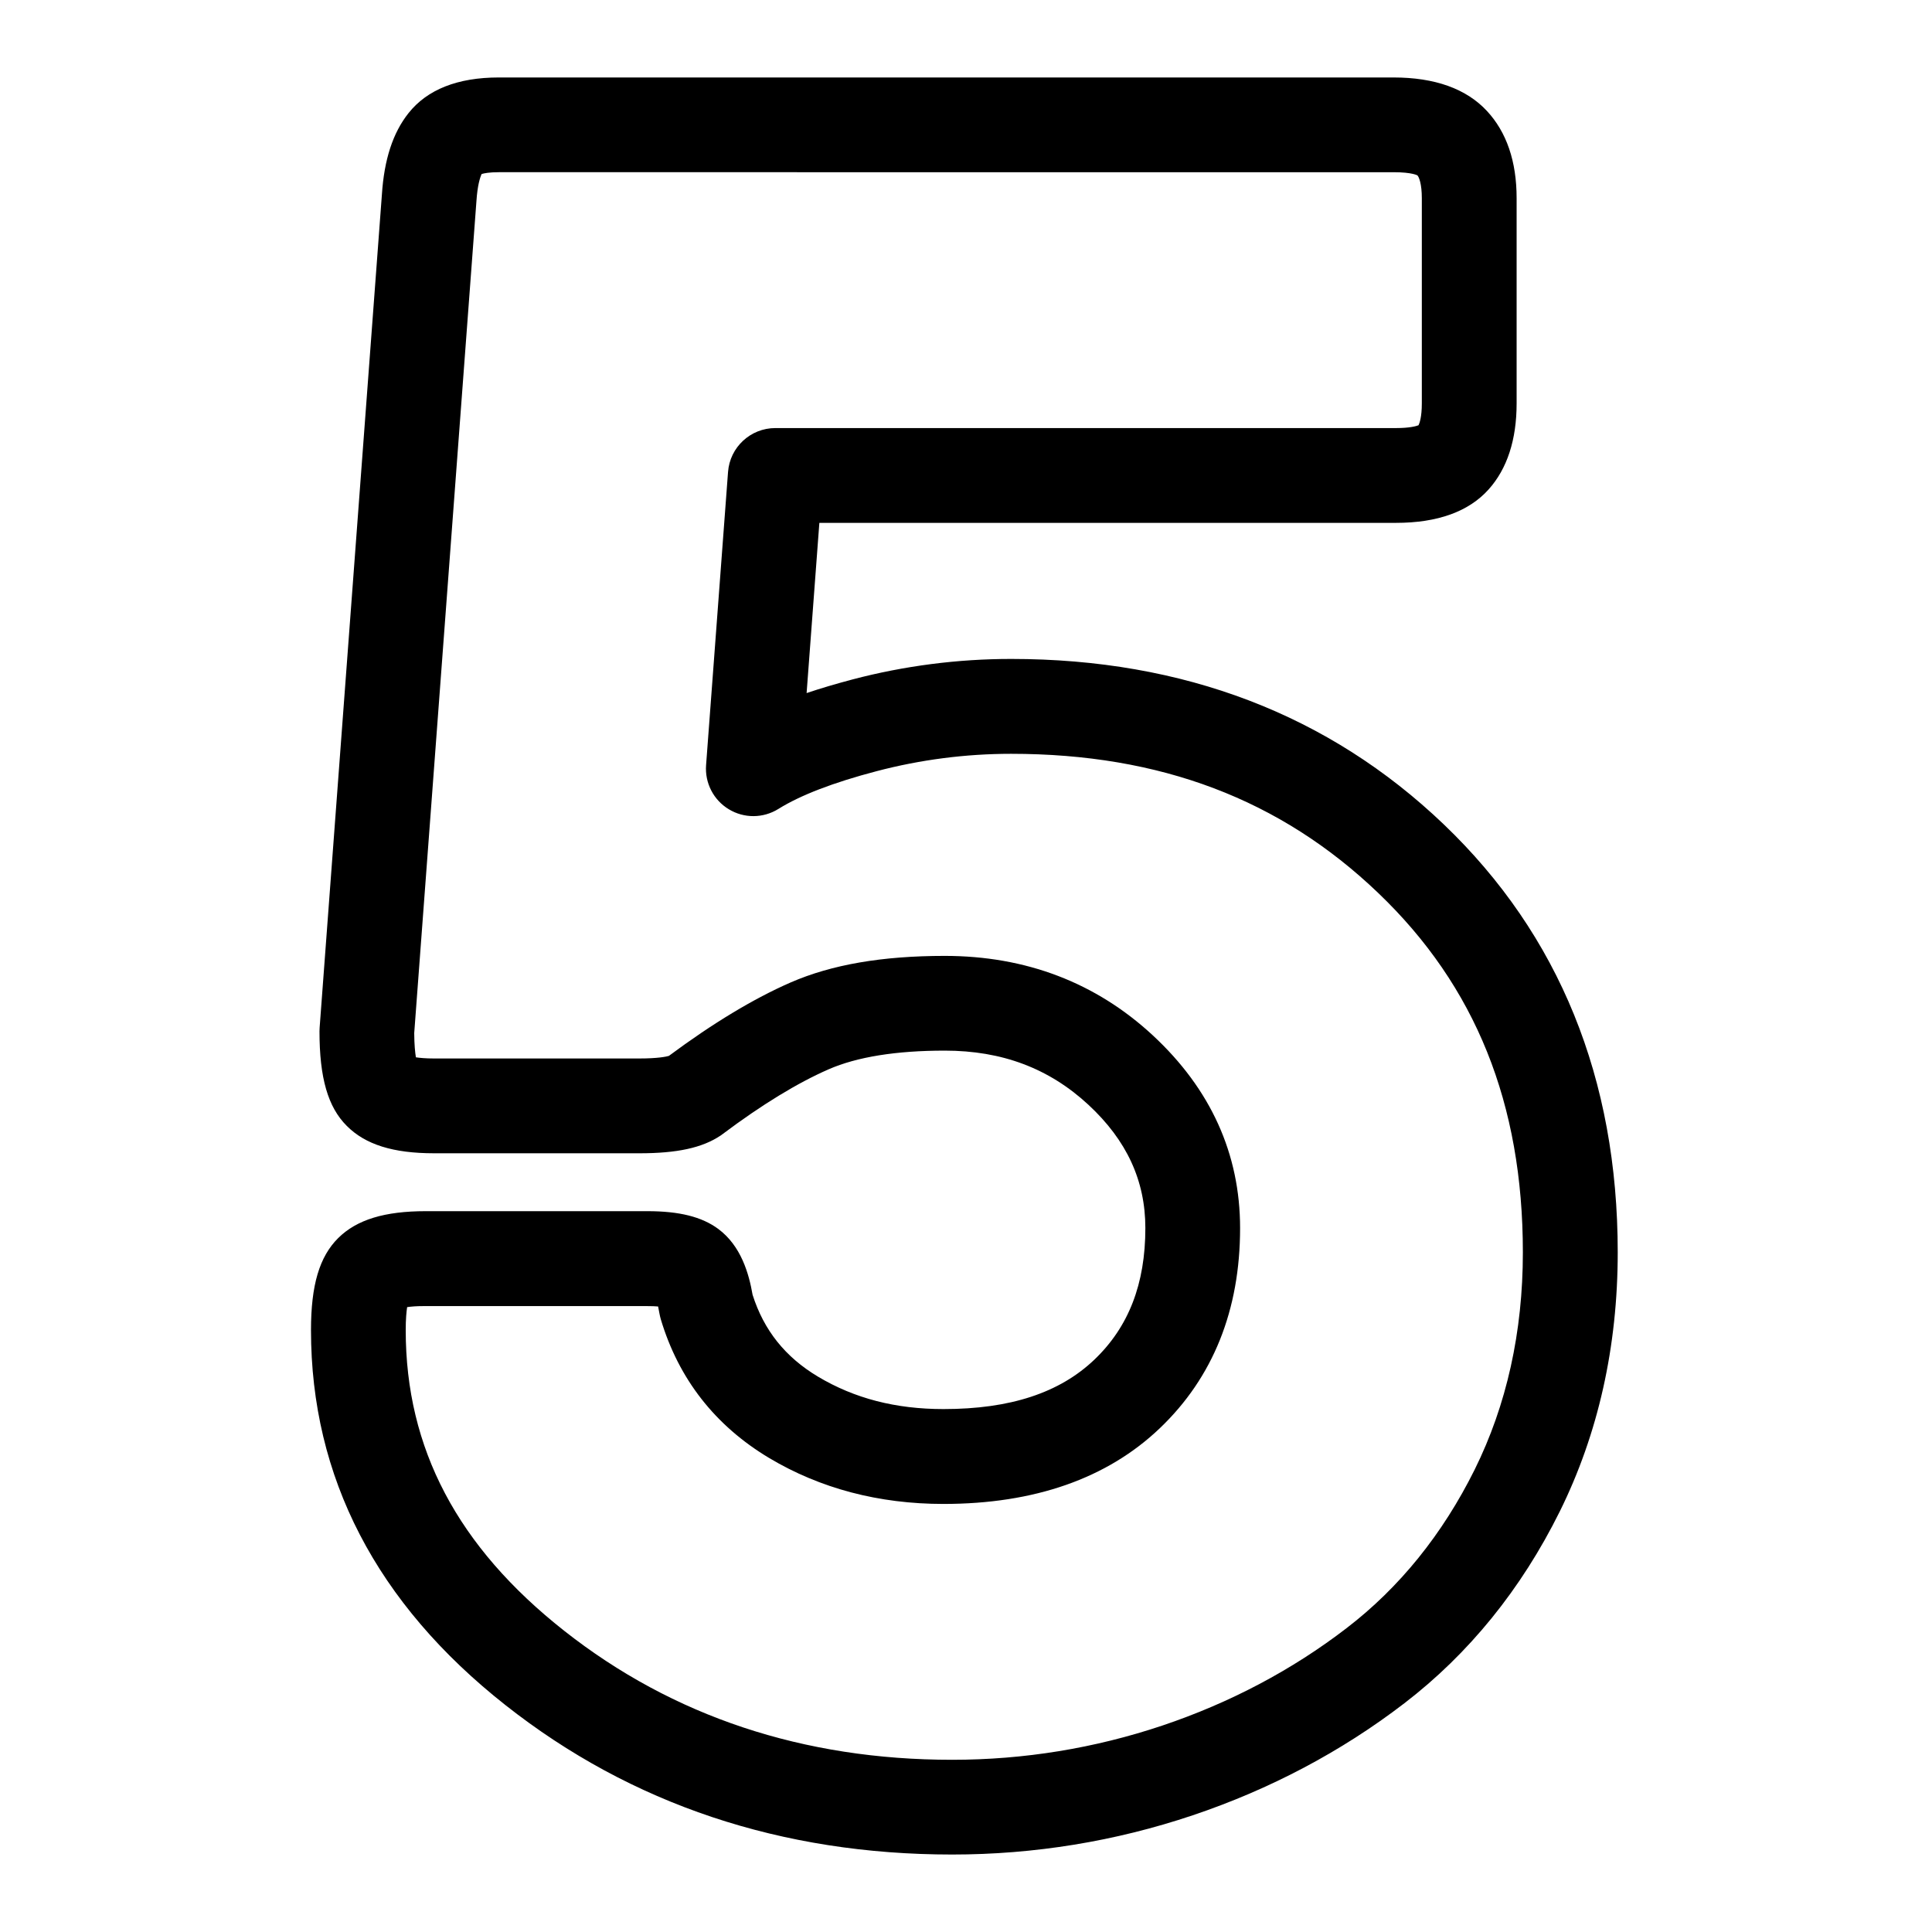 <?xml version="1.0" encoding="UTF-8"?> <!-- Generator: Adobe Illustrator 26.0.0, SVG Export Plug-In . SVG Version: 6.00 Build 0) --> <svg xmlns="http://www.w3.org/2000/svg" xmlns:xlink="http://www.w3.org/1999/xlink" id="Слой_1" x="0px" y="0px" viewBox="0 0 300 300" style="enable-background:new 0 0 300 300;" xml:space="preserve"> <g> <path d="M147.84,287.97c-26.49,0-49.82-7.8-69.34-23.19c-20.05-15.8-30.21-35.4-30.21-58.24c0-6.99,1.31-11.4,4.23-14.3 c2.88-2.85,7.19-4.17,13.6-4.17h34.4c4.96,0,8.45,0.87,11,2.75c3.57,2.64,4.78,6.99,5.34,10.23c1.75,5.51,5.07,9.67,10.15,12.71 c5.68,3.39,12.06,5.04,19.5,5.04c10.35,0,18.01-2.51,23.43-7.68c5.32-5.08,7.91-11.76,7.91-20.43c0-7.36-2.89-13.62-8.84-19.14 c-6.11-5.66-13.41-8.41-22.31-8.41c-7.54,0-13.61,0.97-18.03,2.9c-4.83,2.11-10.37,5.49-16.45,10.05 c-0.11,0.08-0.22,0.16-0.33,0.24c-2.86,1.91-6.75,2.75-12.62,2.75H67.4c-6.36,0-10.66-1.35-13.55-4.25 c-2.93-2.92-4.24-7.45-4.24-14.68c0-0.18,0.01-0.37,0.02-0.55L59.3,30.22c0.35-5.43,1.7-9.59,4.13-12.65 c2.91-3.67,7.63-5.54,14.02-5.54h138.93c6.41,0,11.29,1.74,14.5,5.19c3.07,3.3,4.62,7.85,4.62,13.55v31.87 c0,5.65-1.47,10.15-4.35,13.36c-3.08,3.44-7.92,5.19-14.38,5.19h-89.54l-1.98,26.43c2.2-0.74,4.57-1.44,7.14-2.12 c8.03-2.11,16.32-3.18,24.63-3.18c26.76,0,49.36,8.65,67.18,25.7c17.91,17.14,27,39.49,27,66.44c0,14.65-3.03,28.19-9.01,40.26 c-5.98,12.06-14.1,22.07-24.12,29.76c-9.77,7.5-20.83,13.35-32.87,17.4C173.15,285.93,160.58,287.97,147.84,287.97z M63.22,202.97 c-0.11,0.72-0.22,1.85-0.22,3.58c0,18.36,8.05,33.63,24.61,46.68c16.86,13.29,37.12,20.03,60.23,20.03 c11.15,0,22.14-1.79,32.66-5.32c10.49-3.53,20.12-8.61,28.59-15.12c8.23-6.31,14.92-14.6,19.9-24.63 c4.96-10.01,7.48-21.36,7.48-33.72c0-23.1-7.34-41.35-22.46-55.81c-15.2-14.55-33.85-21.61-57.01-21.61 c-7.05,0-14.08,0.91-20.89,2.7c-6.71,1.76-11.83,3.73-15.24,5.86c-2.36,1.47-5.33,1.49-7.7,0.05c-2.37-1.43-3.74-4.08-3.53-6.85 l3.41-45.53c0.29-3.84,3.49-6.81,7.34-6.81h96.37c2.15,0,3.16-0.3,3.51-0.44c0.16-0.33,0.51-1.28,0.51-3.39V30.77 c0-2.2-0.43-3.26-0.67-3.52c0.04,0-0.78-0.51-3.73-0.51H77.45c-1.46,0-2.27,0.16-2.66,0.28c-0.24,0.51-0.65,1.74-0.81,4.22 l-9.66,129.17c0.01,1.84,0.14,3.03,0.26,3.77c0.6,0.09,1.5,0.18,2.81,0.18h31.87c2.89,0,4.18-0.28,4.6-0.4 c6.81-5.06,13.17-8.9,18.92-11.41c6.38-2.77,14.2-4.12,23.91-4.12c12.61,0,23.48,4.15,32.32,12.34 c8.99,8.34,13.55,18.41,13.55,29.93c0,12.73-4.2,23.19-12.47,31.08c-8.18,7.8-19.48,11.75-33.59,11.75 c-10.04,0-19.14-2.4-27.06-7.13c-8.39-5.02-14.05-12.26-16.83-21.54c-0.09-0.31-0.16-0.63-0.22-0.95c-0.07-0.41-0.14-0.76-0.2-1.04 c-0.43-0.04-0.99-0.06-1.7-0.06h-34.4C64.76,202.79,63.83,202.88,63.22,202.97z M63.46,201.91L63.46,201.91L63.46,201.91z M104.04,163.91L104.04,163.91C104.03,163.91,104.03,163.91,104.04,163.91z"></path> </g> </svg> 